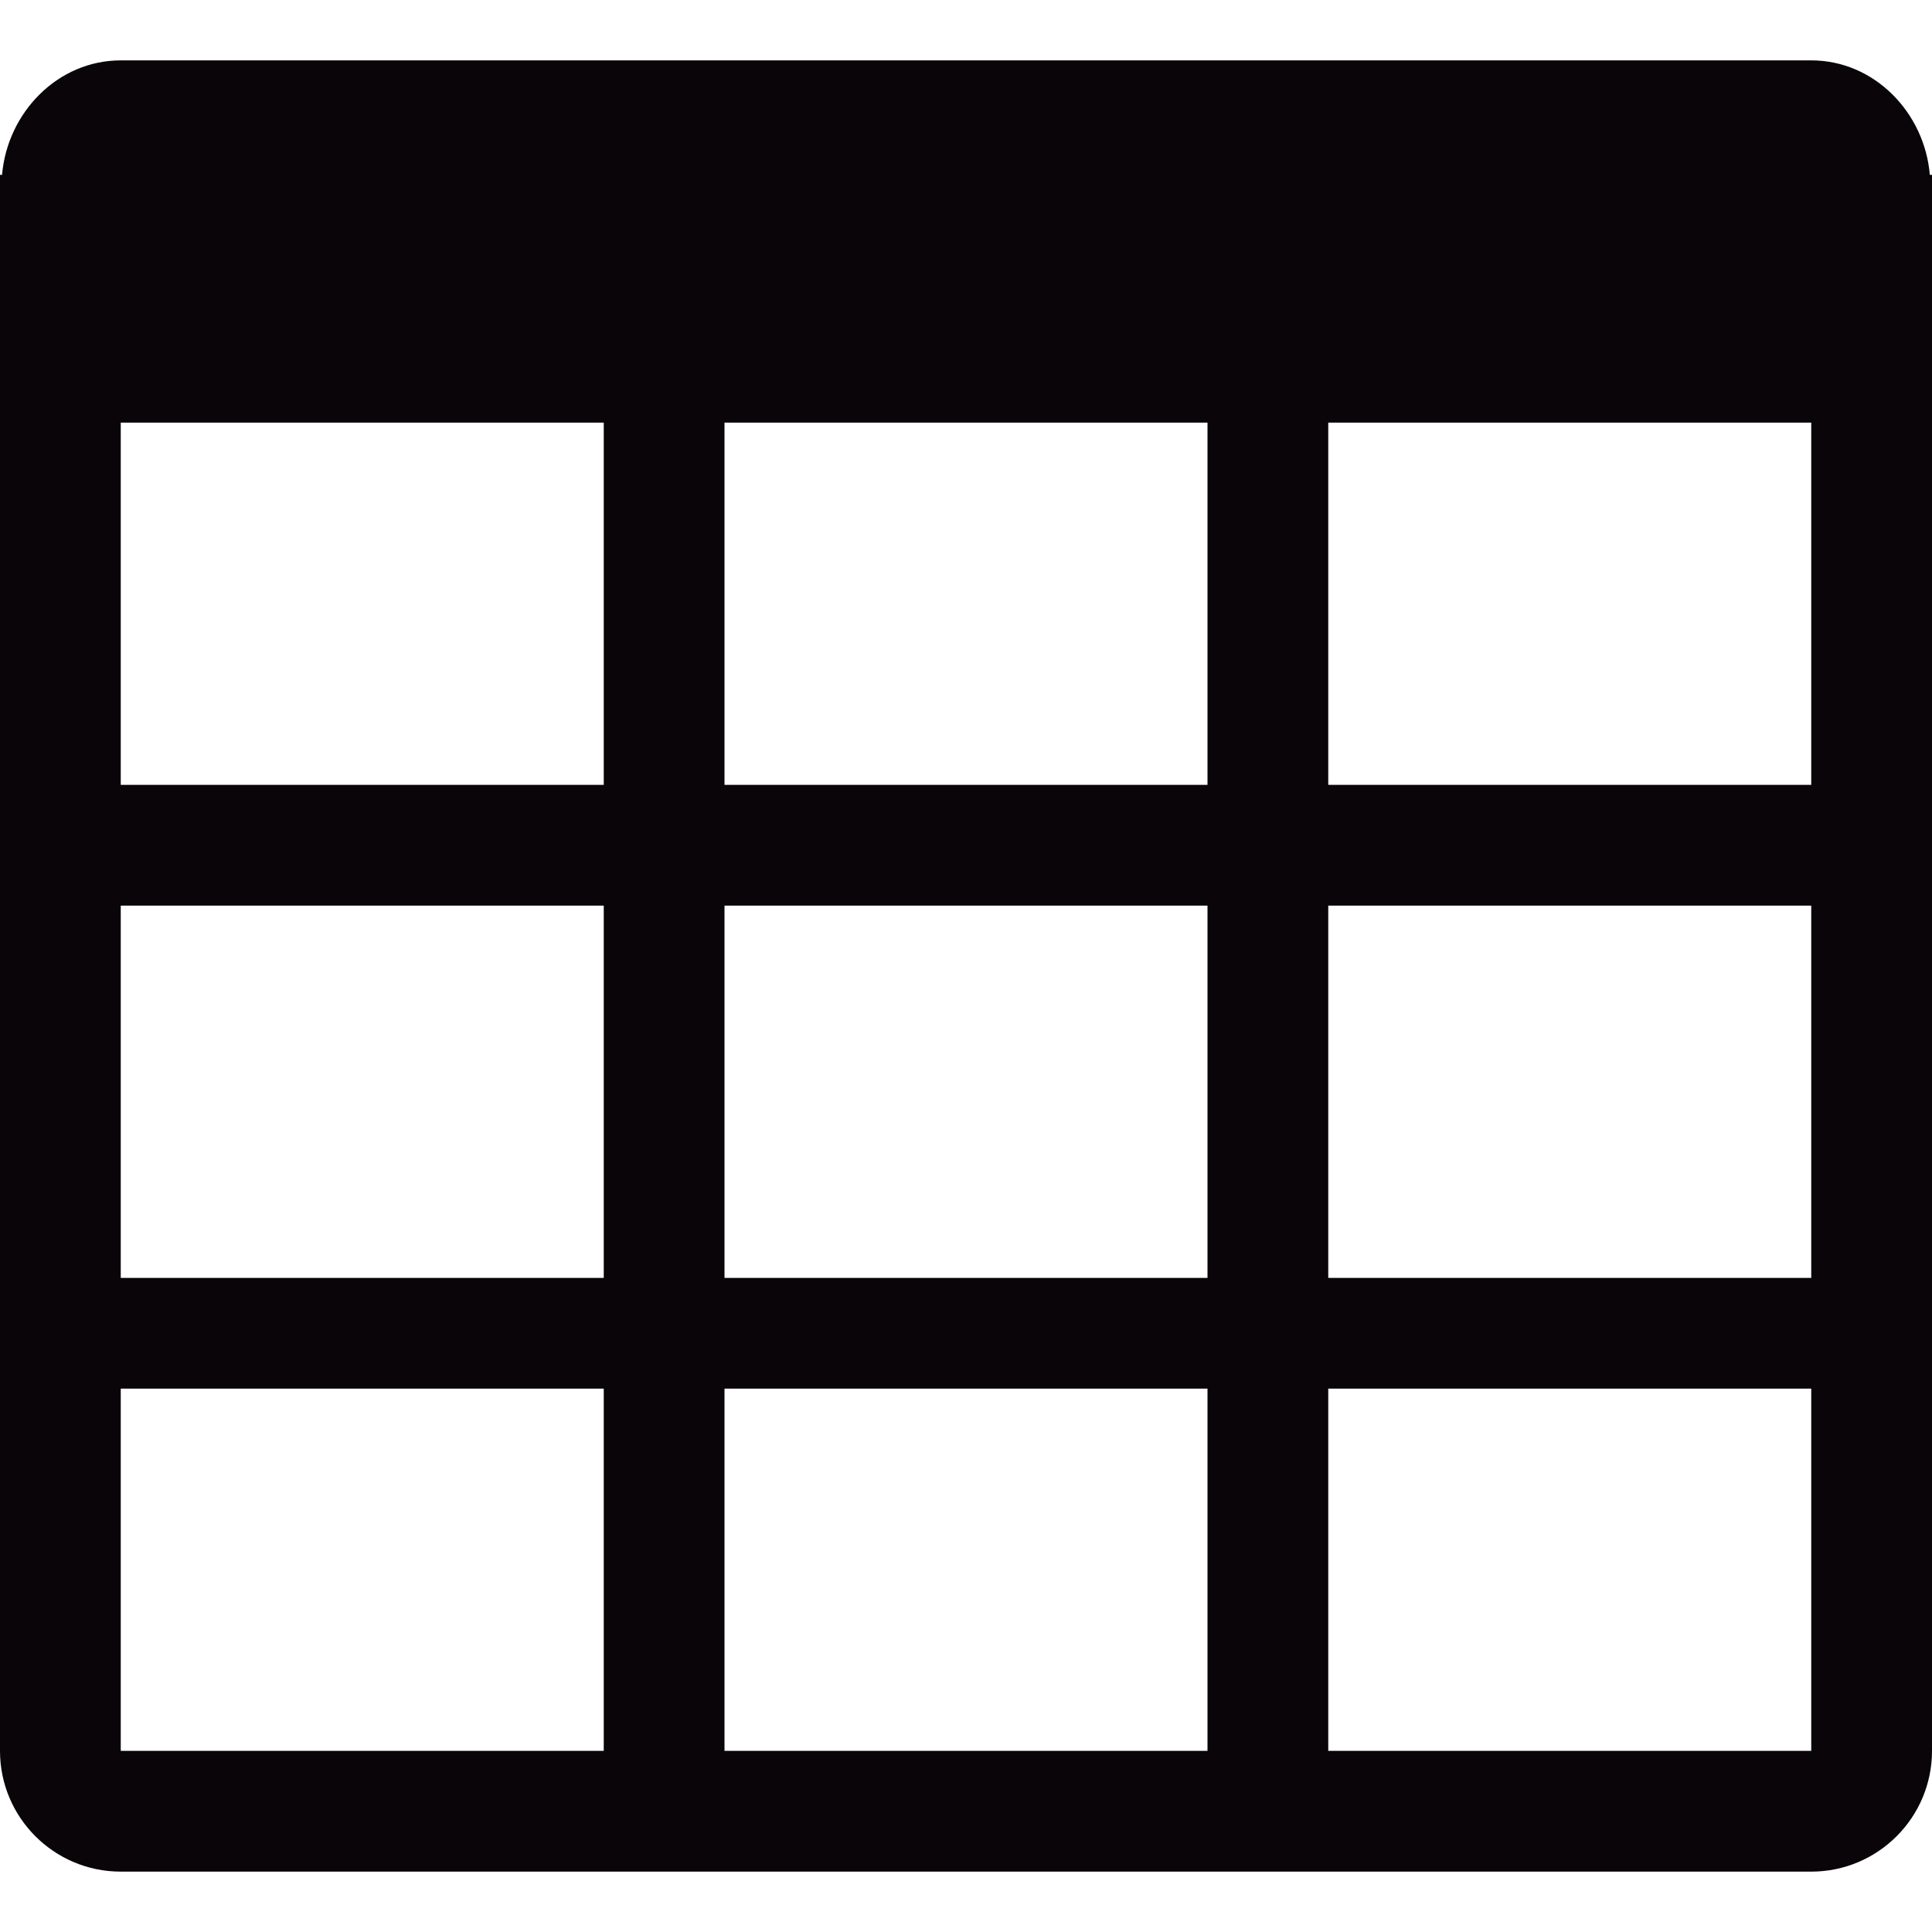 <?xml version="1.0" encoding="iso-8859-1"?>
<!-- Generator: Adobe Illustrator 18.1.1, SVG Export Plug-In . SVG Version: 6.00 Build 0)  -->
<svg version="1.1" id="Capa_1" xmlns="http://www.w3.org/2000/svg" xmlns:xlink="http://www.w3.org/1999/xlink" x="0px" y="0px"
	 viewBox="0 0 16 16" style="enable-background:new 0 0 16 16;" xml:space="preserve">
<g>
	<g>
		<path style="fill:#090509;" d="M15.982,1.448C15.939,0.933,15.523,0.5,15,0.5H1c-0.523,0-0.939,0.433-0.983,0.948H0V14.5
			c0,0.552,0.448,1,1,1h14c0.552,0,1-0.448,1-1V1.448H15.982z M5,14.5H1v-3h4V14.5z M5,10.583H1V7.5h4V10.583z M5,6.5H1v-3h4V6.5z
			 M10,14.5H6v-3h4V14.5z M10,10.583H6V7.5h4V10.583z M10,6.5H6v-3h4V6.5z M15,14.5h-4v-3h4V14.5z M15,10.583h-4V7.5h4V10.583z
			 M15,6.5h-4v-3h4V6.5z"/>
	</g>
</g>
<g>
</g>
<g>
</g>
<g>
</g>
<g>
</g>
<g>
</g>
<g>
</g>
<g>
</g>
<g>
</g>
<g>
</g>
<g>
</g>
<g>
</g>
<g>
</g>
<g>
</g>
<g>
</g>
<g>
</g>
</svg>
